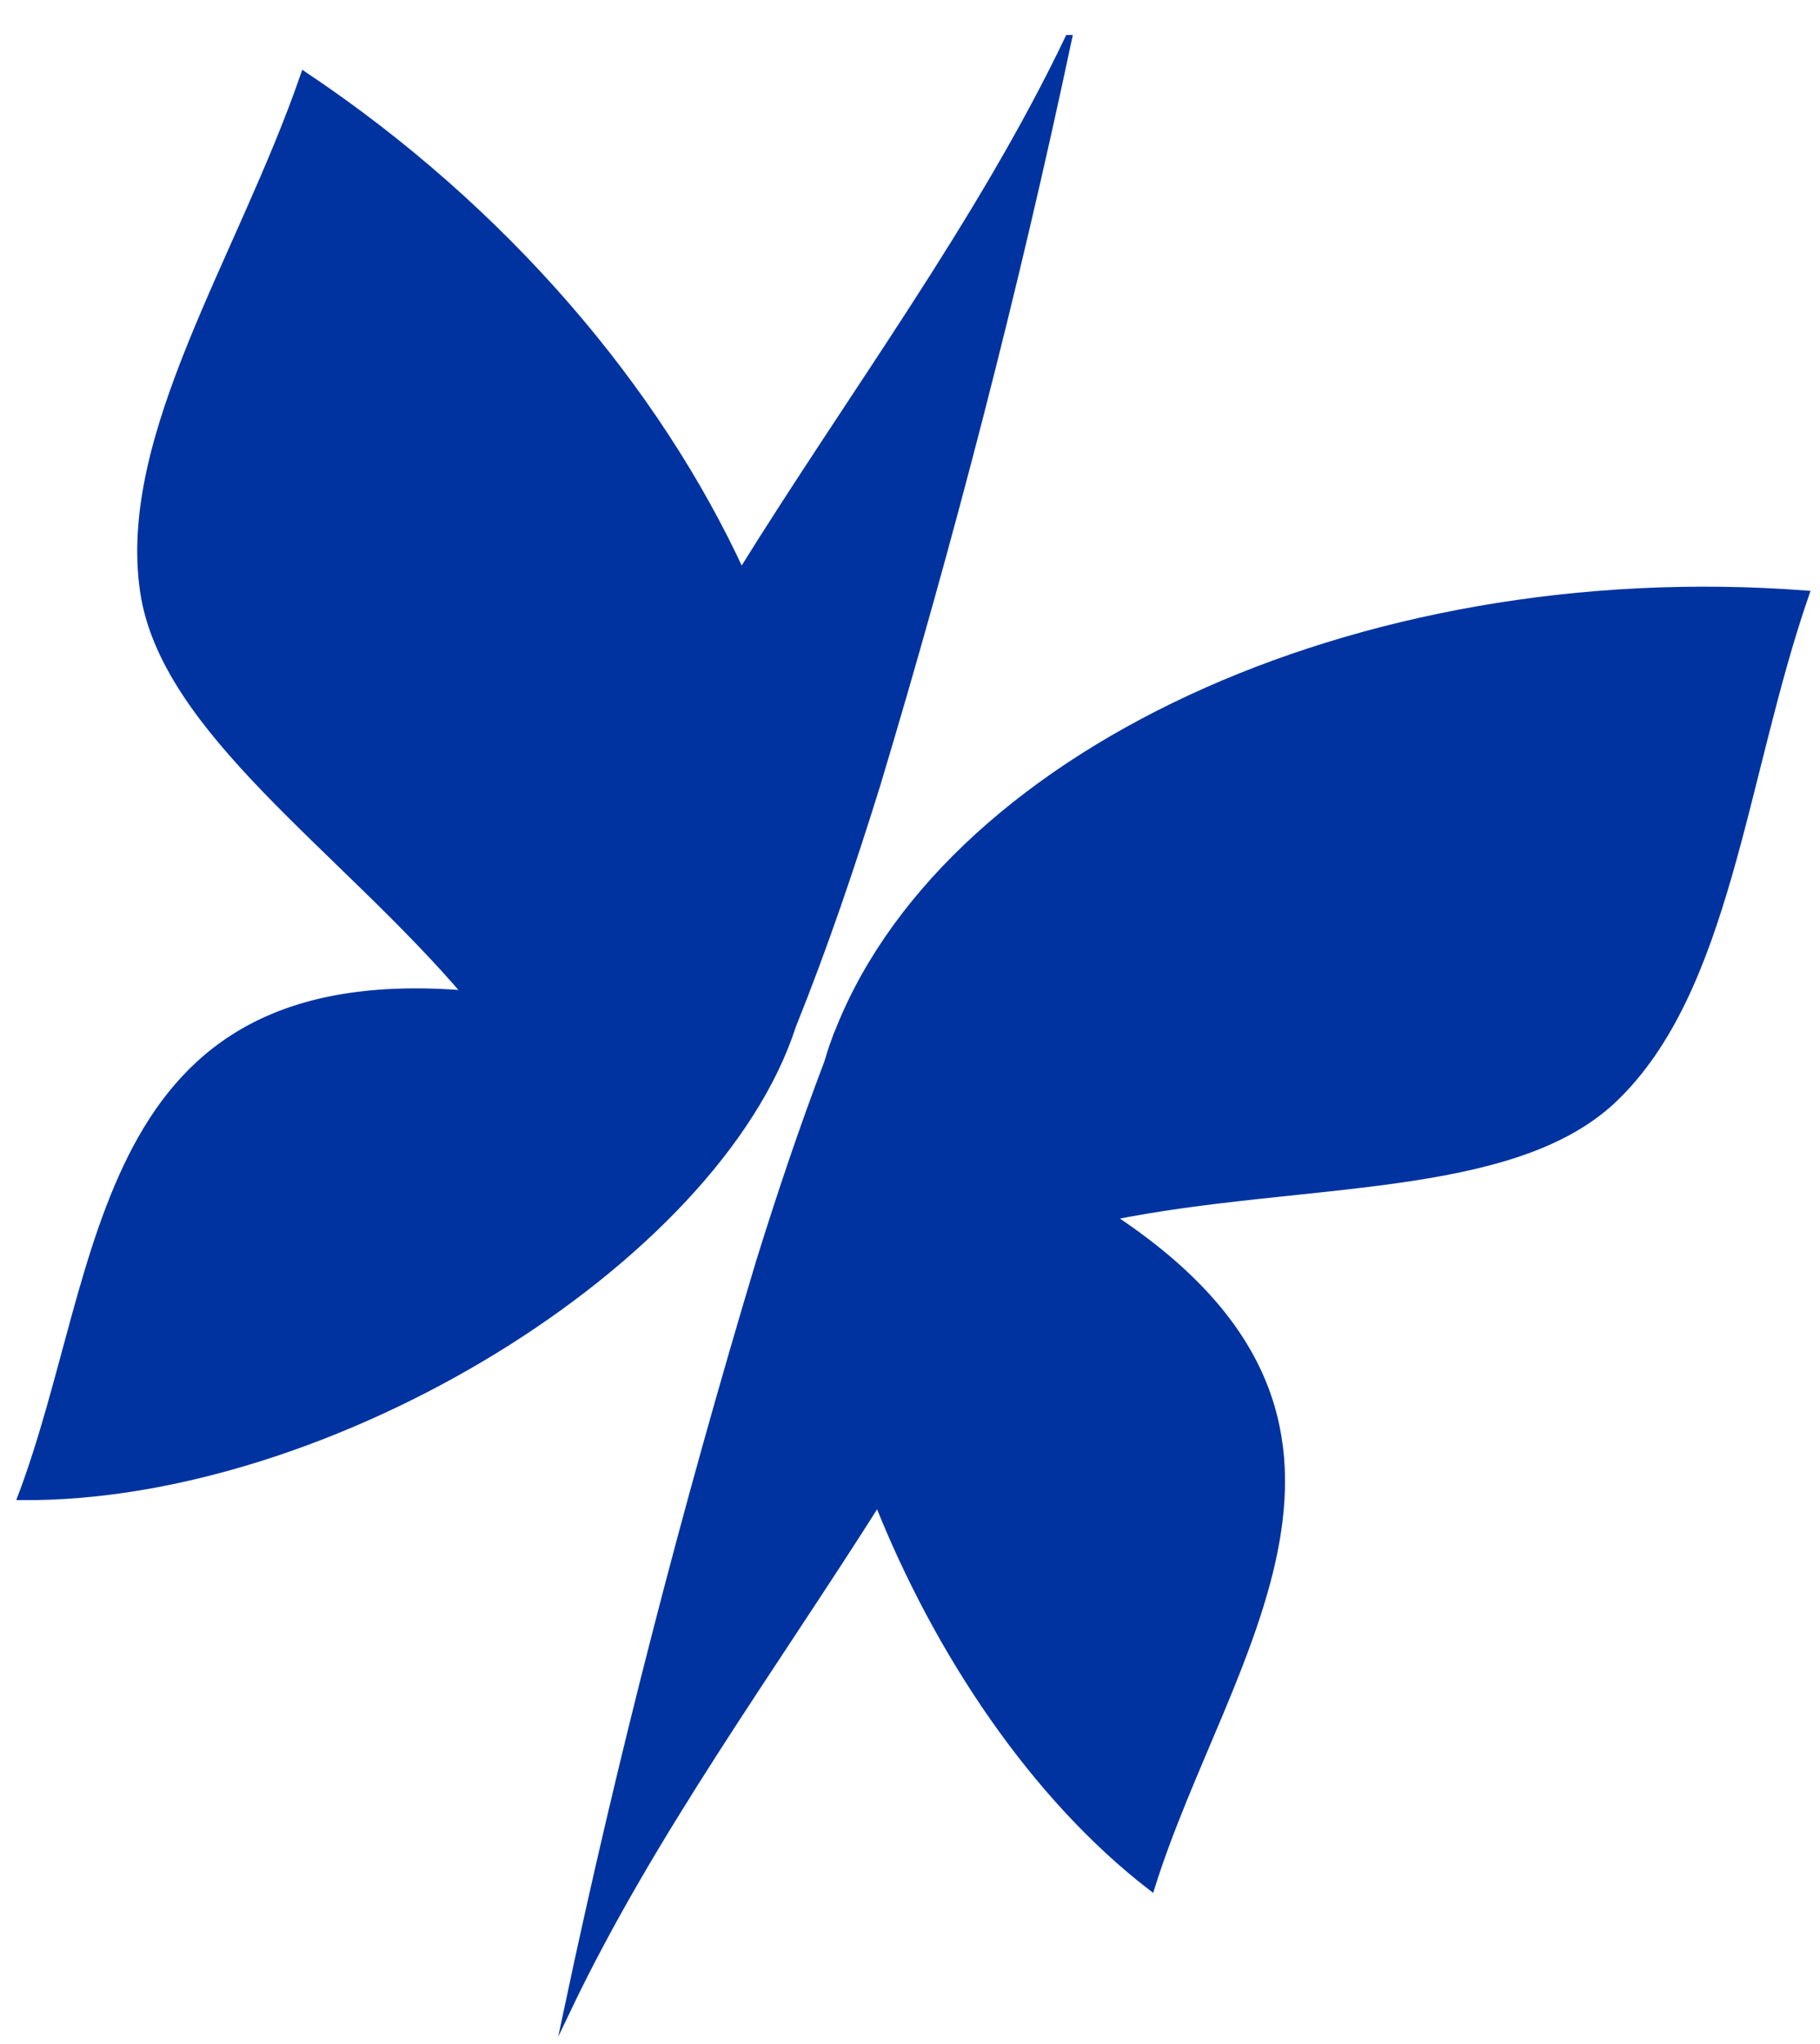 <?xml version="1.0" encoding="UTF-8"?><svg id="uuid-7fcfe7ad-273d-4768-adcb-1767ba7fbfab" xmlns="http://www.w3.org/2000/svg" viewBox="0 0 258.13 289.78"><defs><style>.uuid-560a8208-7901-4d73-a9d3-f1203e4c6ea0{fill:#0033a0;stroke:#0033a0;stroke-miterlimit:10;}</style></defs><path class="uuid-560a8208-7901-4d73-a9d3-f1203e4c6ea0" d="m151.54,5.46c-12.54,26.23-30.75,50.53-46.41,75.77-11.9-25.89-33.46-51.49-62-70.56-8.99,26.04-25.97,51.05-22.77,73.13,2.86,19.73,27.98,36.24,45.83,57.16-52.96-4.42-50.9,38.77-63.16,71.25,43.8.38,98.57-33.41,109.37-66.77,0,0,0,0,0,0,4.52-11.23,8.39-22.68,11.98-34.23,10.48-34.87,19.59-70.02,27.16-105.75Z"/><path class="uuid-560a8208-7901-4d73-a9d3-f1203e4c6ea0" d="m118.42,147.53c-.38,1.03-.72,2.09-1.04,3.18-3.55,9.33-6.73,18.8-9.69,28.33-10.48,34.87-19.59,70.02-27.16,105.75,11.89-24.87,28.88-48.01,43.97-71.86,8.51,21.45,22.23,41.88,38.79,54.64,10.39-33.13,38.66-65.85-5.74-95.04,26.95-5.45,56.91-2.94,71.34-16.7,16.14-15.4,18.22-45.56,27.21-71.6-64.02-4.85-122.96,23.27-137.67,63.32Z"/></svg>